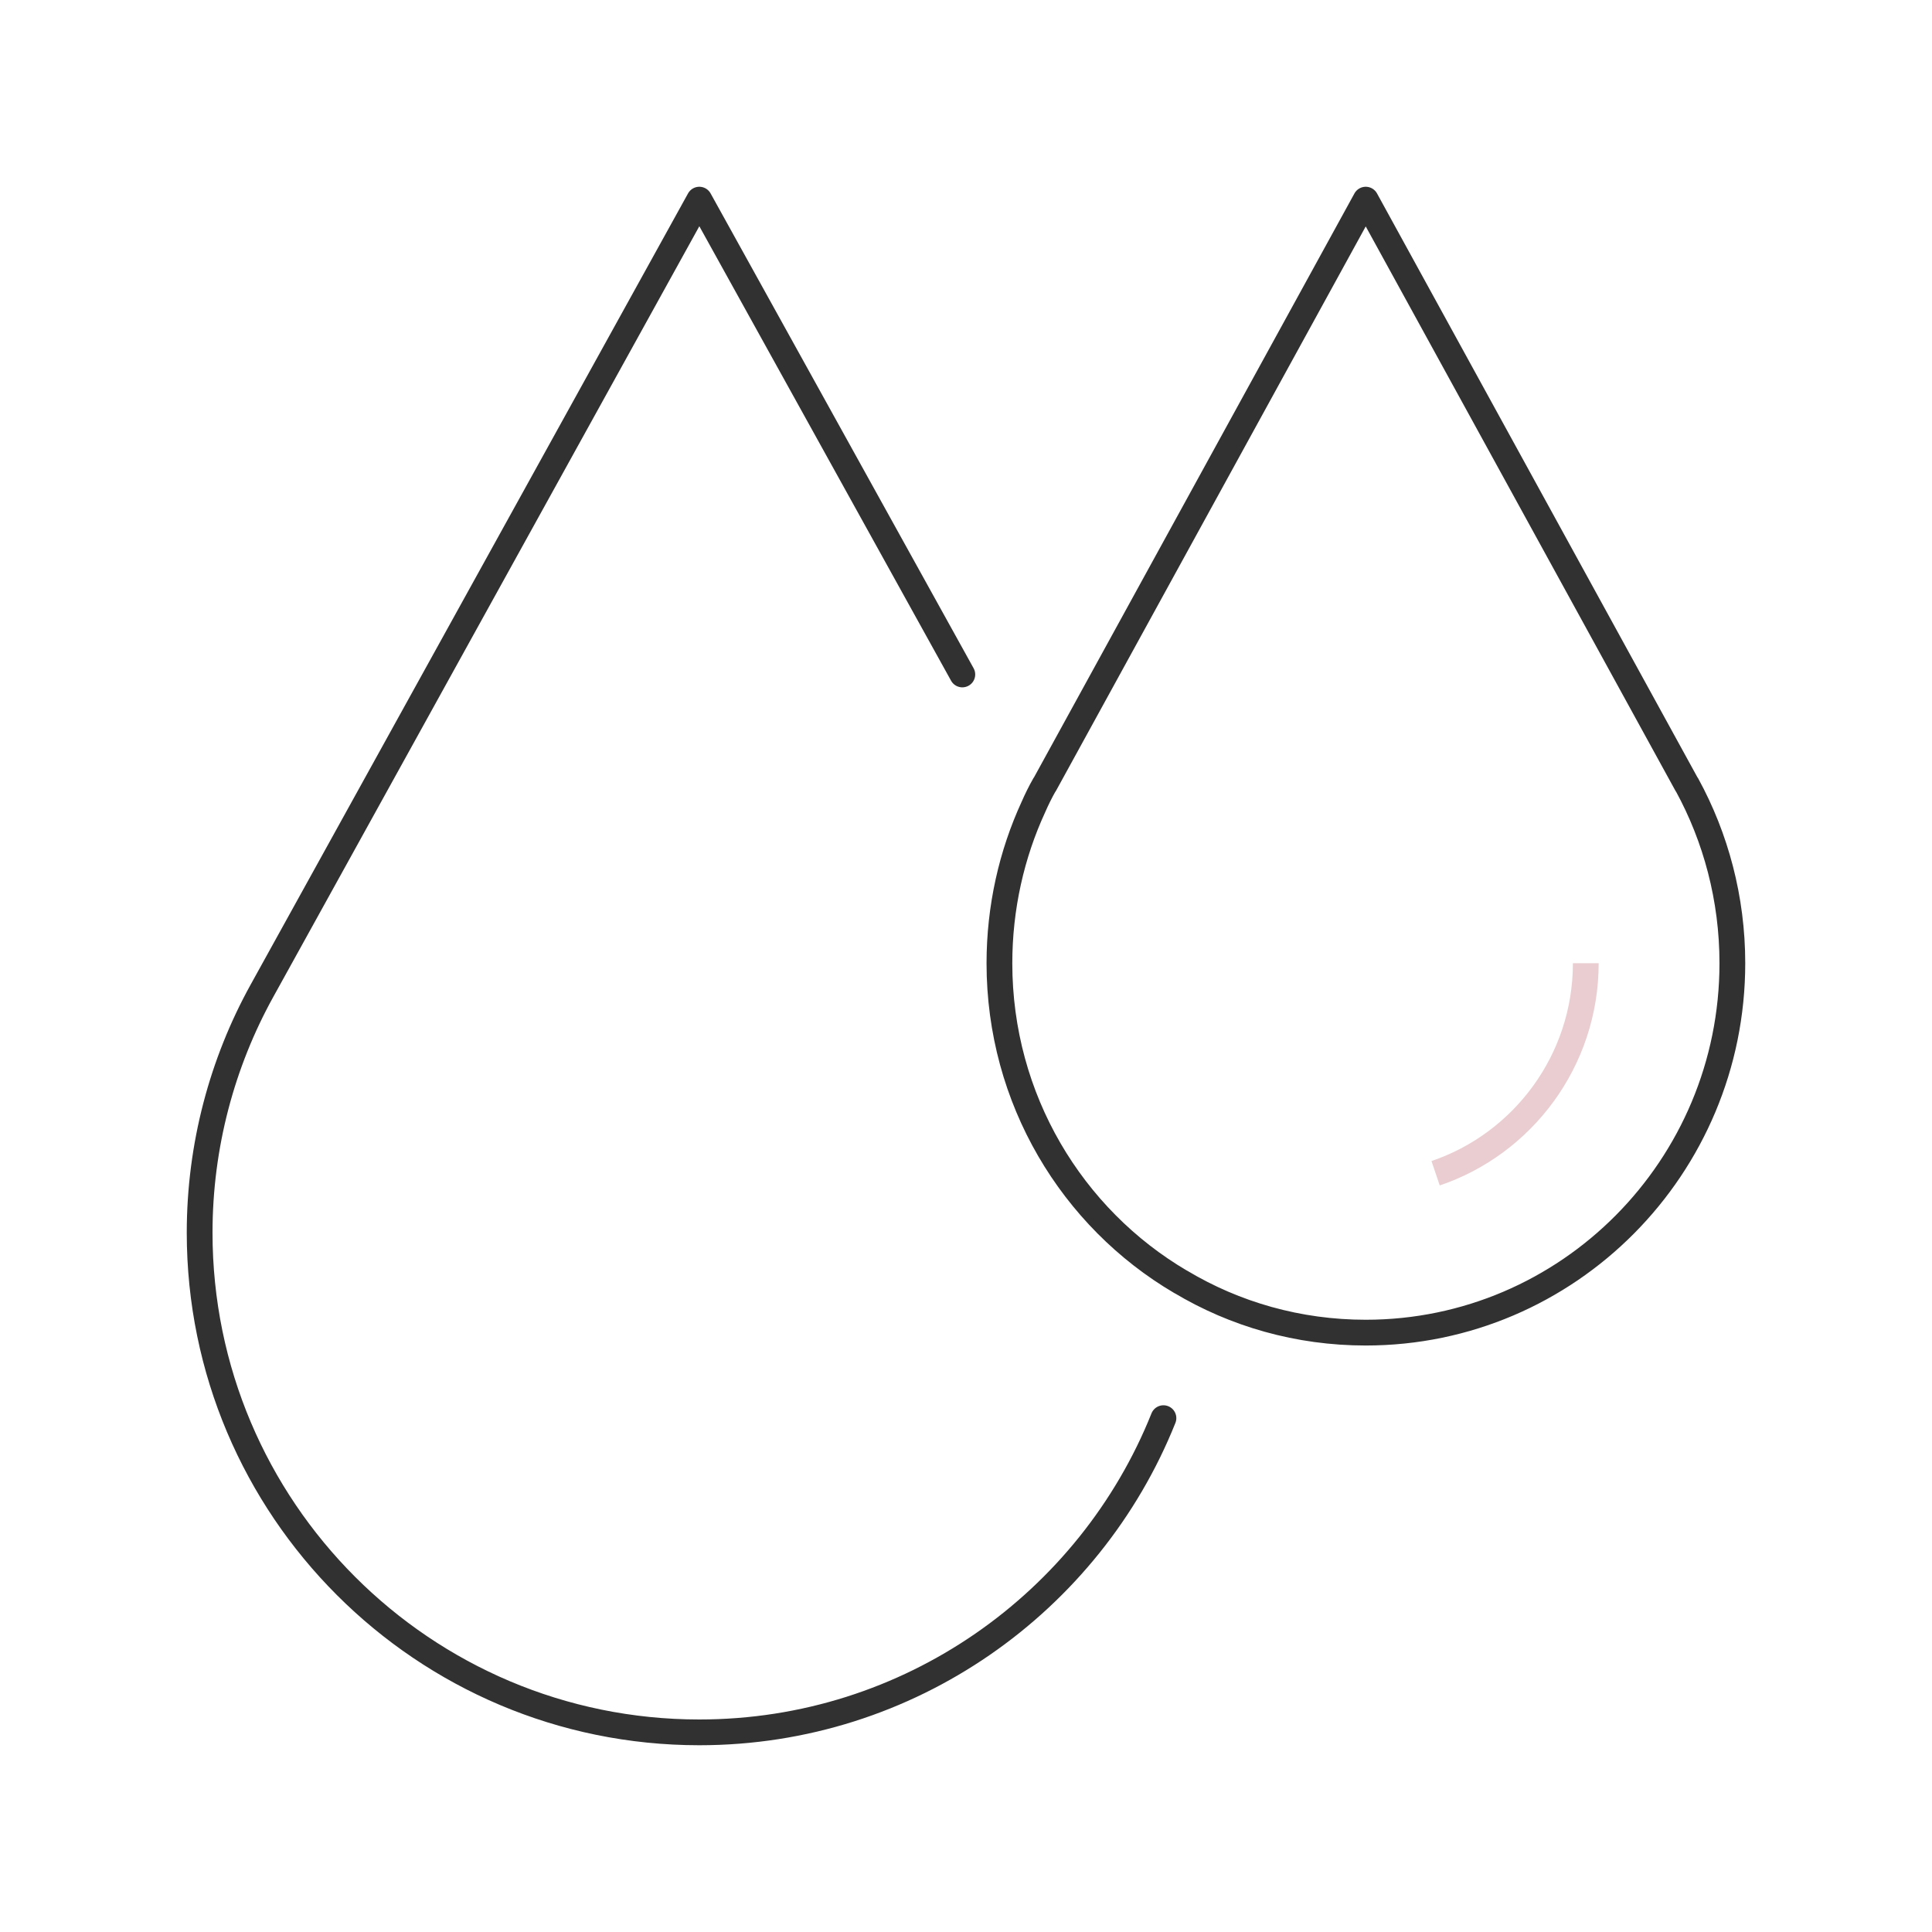 <svg xmlns="http://www.w3.org/2000/svg" fill="none" viewBox="0 0 300 300" height="300" width="300">
<path stroke-linejoin="round" stroke-linecap="round" stroke-width="4" stroke="#313131" d="M149.43 104.73L108.59 31L40.62 153.95C34.53 164.99 31 177.85 31 191.41C31 234.25 65.75 269 108.59 269C141.24 269 169.23 248.77 180.66 220.21"></path>
<path stroke-linejoin="round" stroke-linecap="round" stroke-width="4" stroke="#313131" d="M183.32 199.03C191.75 204.08 201.6 206.93 212.07 206.93C243.49 206.93 269 181.23 269 149.57C269 139.53 266.43 130.05 261.96 121.87L261.91 121.82L212.07 31L162.23 121.82L162.18 121.87C161.56 122.96 160.99 124.11 160.47 125.3C157.09 132.63 155.19 140.91 155.19 149.58C155.19 170.67 166.47 189.14 183.32 199.04V199.03Z"></path>
<path stroke-miterlimit="10" stroke-width="4" stroke="#E9CDD0" d="M222.92 182.18C236.44 177.61 246.24 164.71 246.24 149.57"></path>
</svg>

